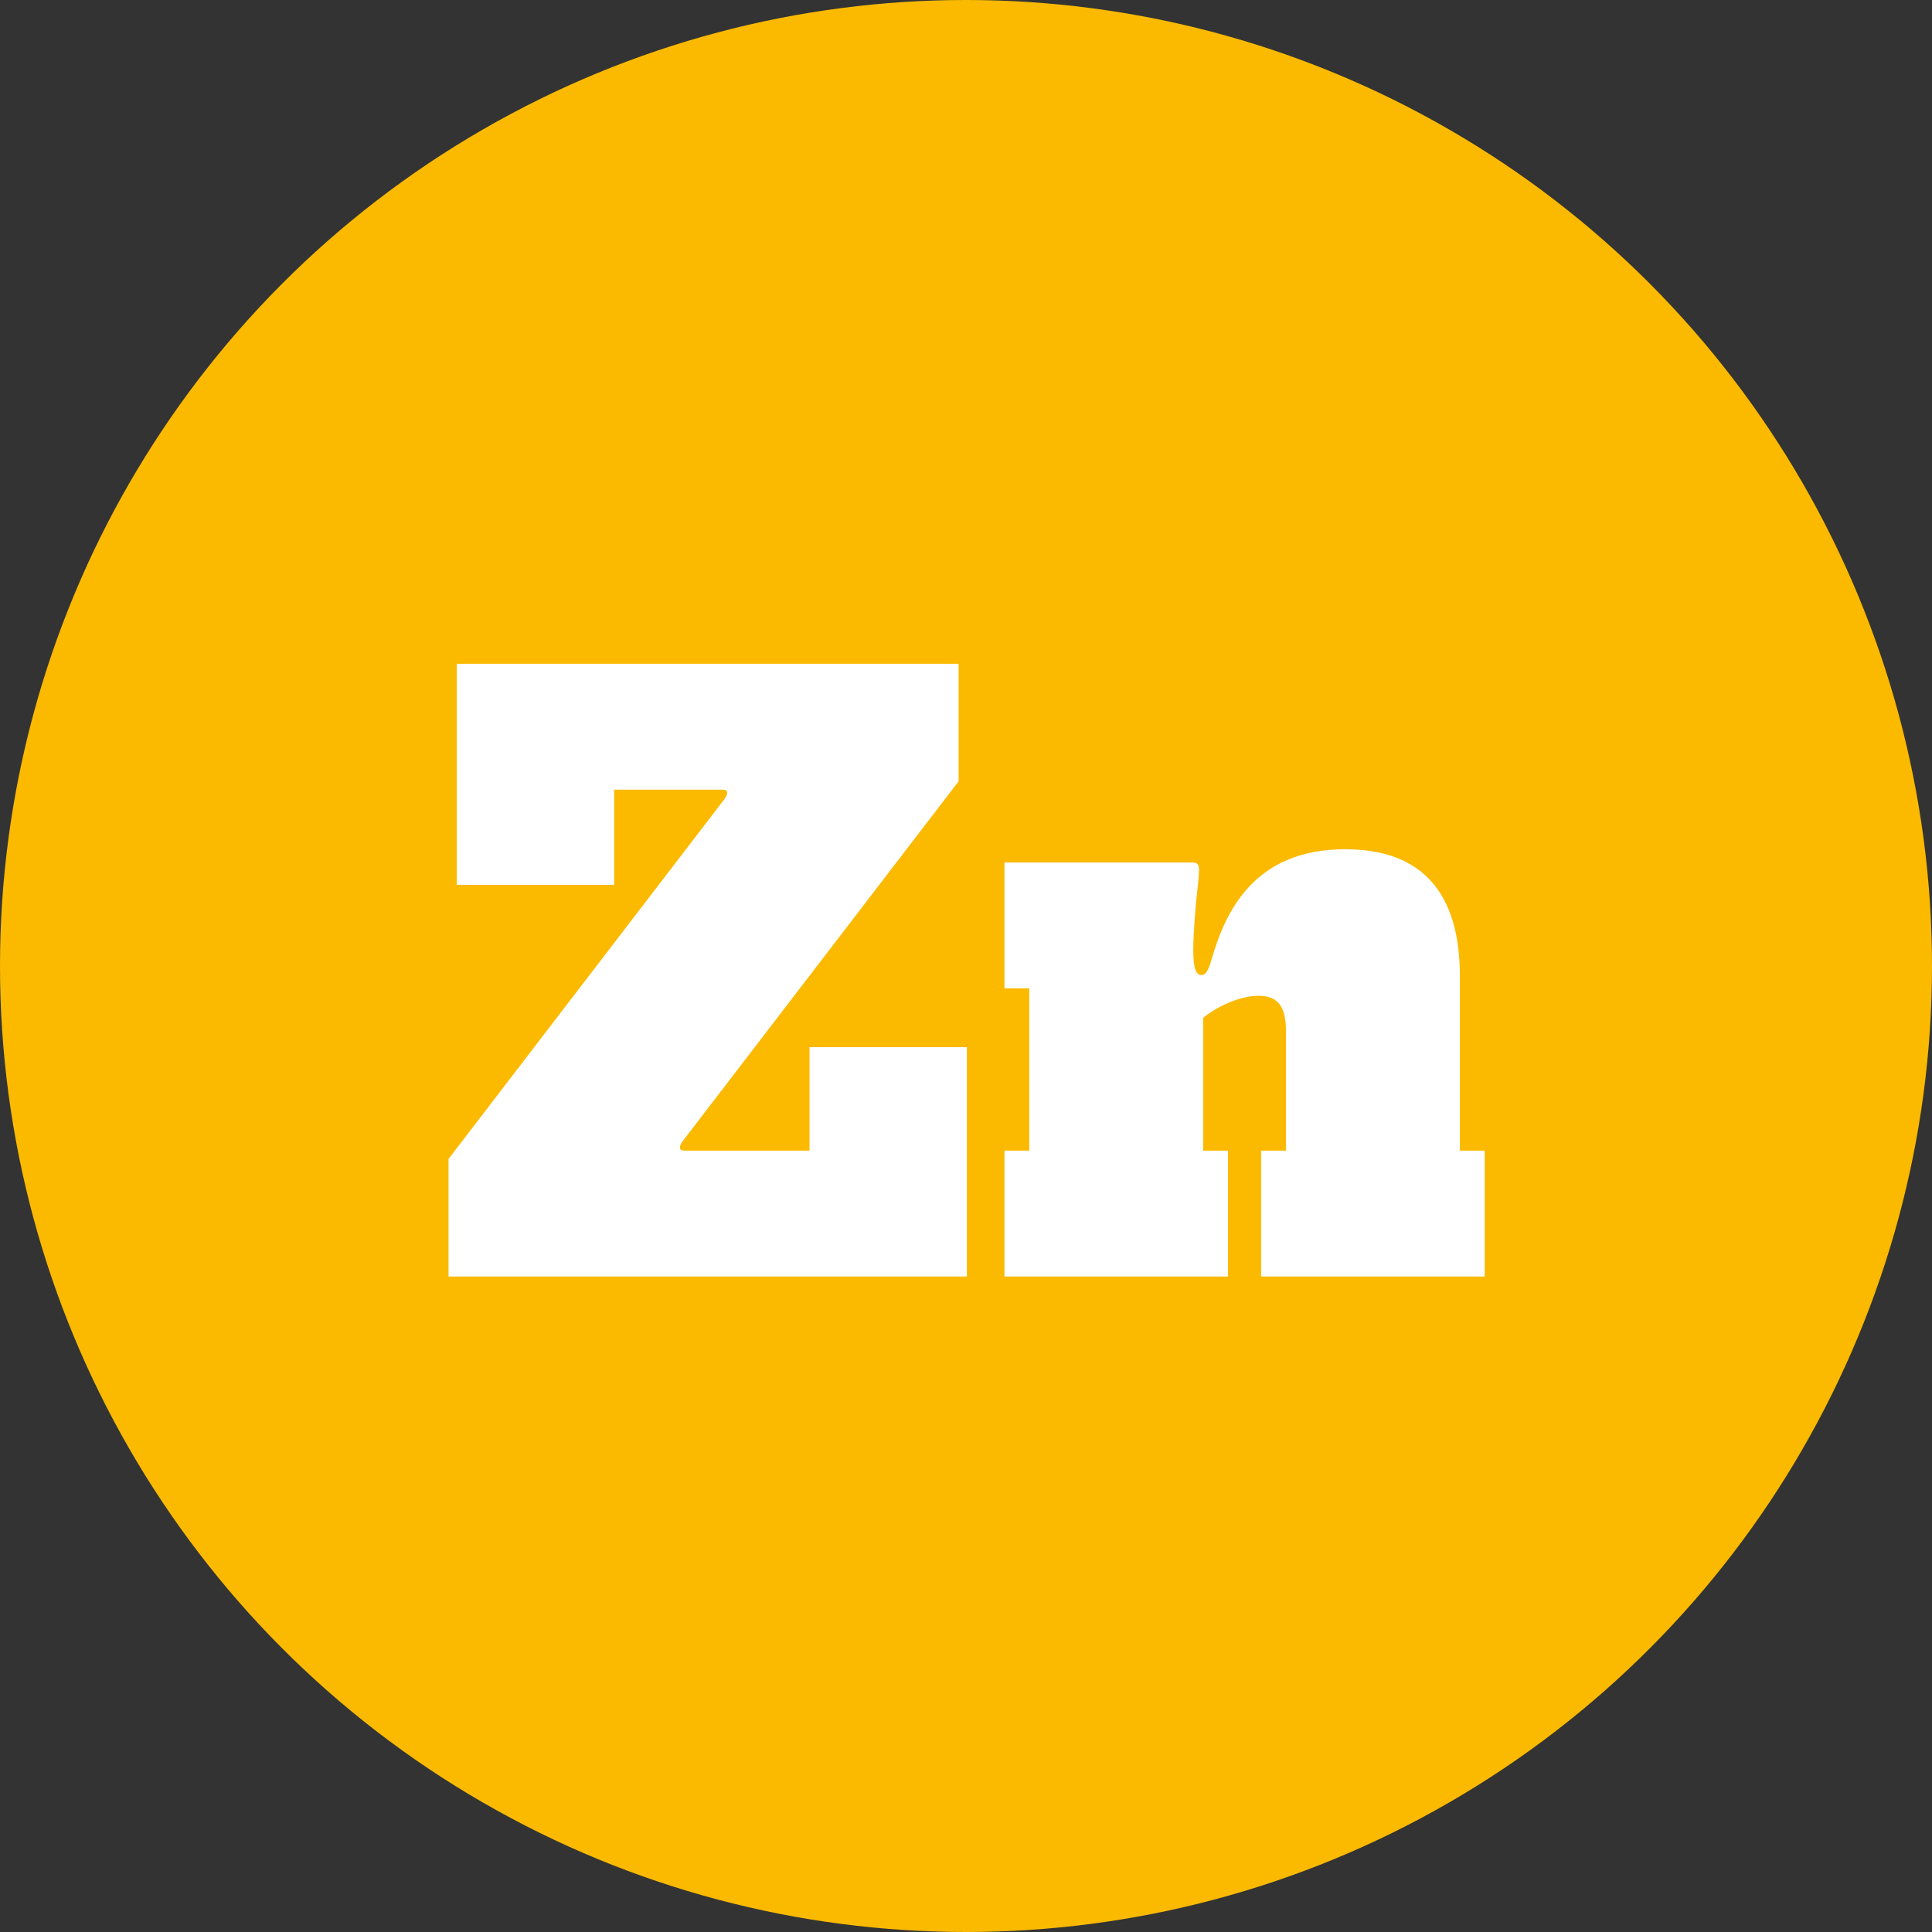 <svg width="56" height="56" viewBox="0 0 56 56" fill="none" xmlns="http://www.w3.org/2000/svg">
<rect x="0" y="0" width="56" height="56" fill="#333333" stroke="none"/>
<circle cx="28" cy="28" r="28" fill="#FBBA00"/>
<path d="M13.001 37V33.592L20.933 23.248C21.041 23.116 21.077 23.044 21.077 22.984C21.077 22.924 21.053 22.888 20.909 22.888H17.801V25.648H13.241V19.24H27.785V22.648L19.853 32.992C19.745 33.124 19.709 33.196 19.709 33.256C19.709 33.316 19.733 33.352 19.877 33.352H23.465V30.352H28.025V37H13.001ZM29.115 37V33.352H29.835V28.648H29.115V25H34.539C34.707 25 34.755 25.048 34.755 25.216C34.755 25.336 34.731 25.588 34.695 25.9C34.659 26.212 34.587 27.064 34.587 27.544C34.587 28.108 34.683 28.264 34.827 28.264C34.935 28.264 35.019 28.156 35.115 27.82C35.511 26.452 36.327 24.616 38.991 24.616C41.247 24.616 42.315 25.912 42.315 28.288V33.352H43.035V37H36.555V33.352H37.275V29.908C37.275 29.224 37.083 28.864 36.483 28.864C35.883 28.864 35.211 29.224 34.875 29.5V33.352H35.595V37H29.115Z" fill="white"/>
</svg>
